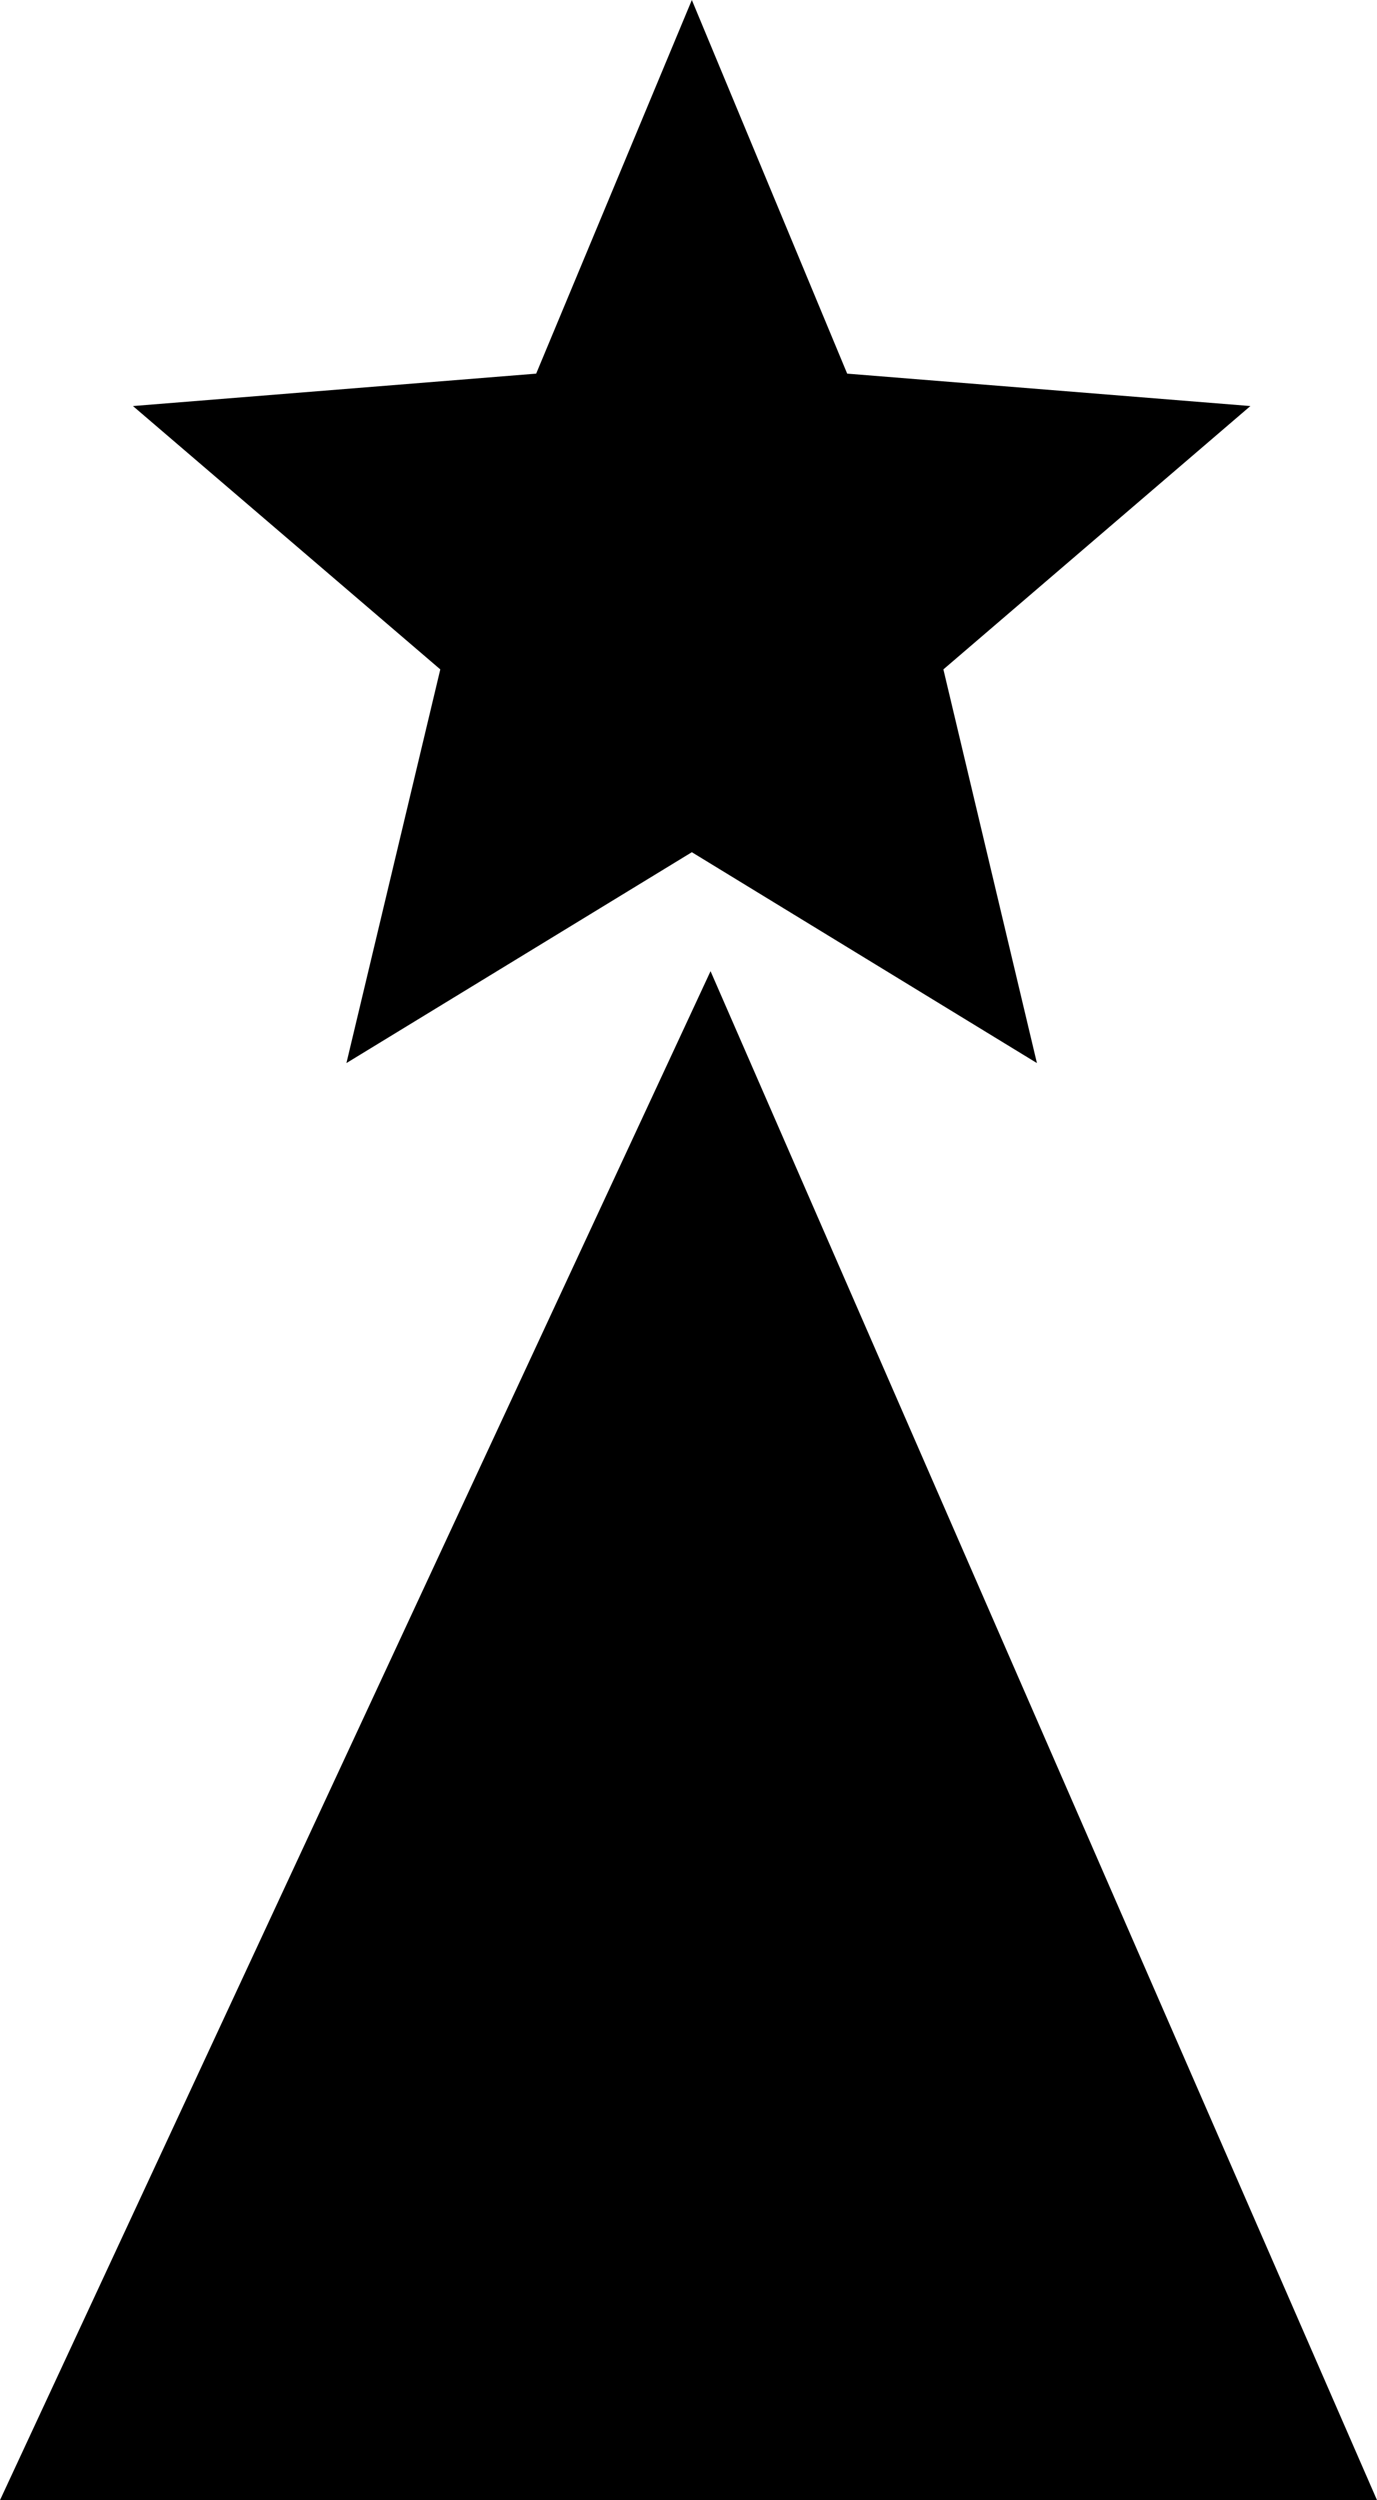 <?xml version="1.0" encoding="UTF-8"?>
<svg id="Layer_2" data-name="Layer 2" xmlns="http://www.w3.org/2000/svg" viewBox="0 0 41.22 74.81">
  <defs>
    <style>
      .cls-1 {
        fill: #000;
        stroke-width: 0px;
      }
    </style>
  </defs>
  <g id="Layer_1-2" data-name="Layer 1">
    <g>
      <polygon class="cls-1" points="0 74.81 41.22 74.81 21.27 29.06 0 74.81"/>
      <polygon class="cls-1" points="20.71 0 25.36 11.18 37.43 12.15 28.24 20.03 31.04 31.81 20.71 25.5 10.37 31.81 13.18 20.03 3.98 12.15 16.05 11.18 20.71 0"/>
    </g>
  </g>
</svg>